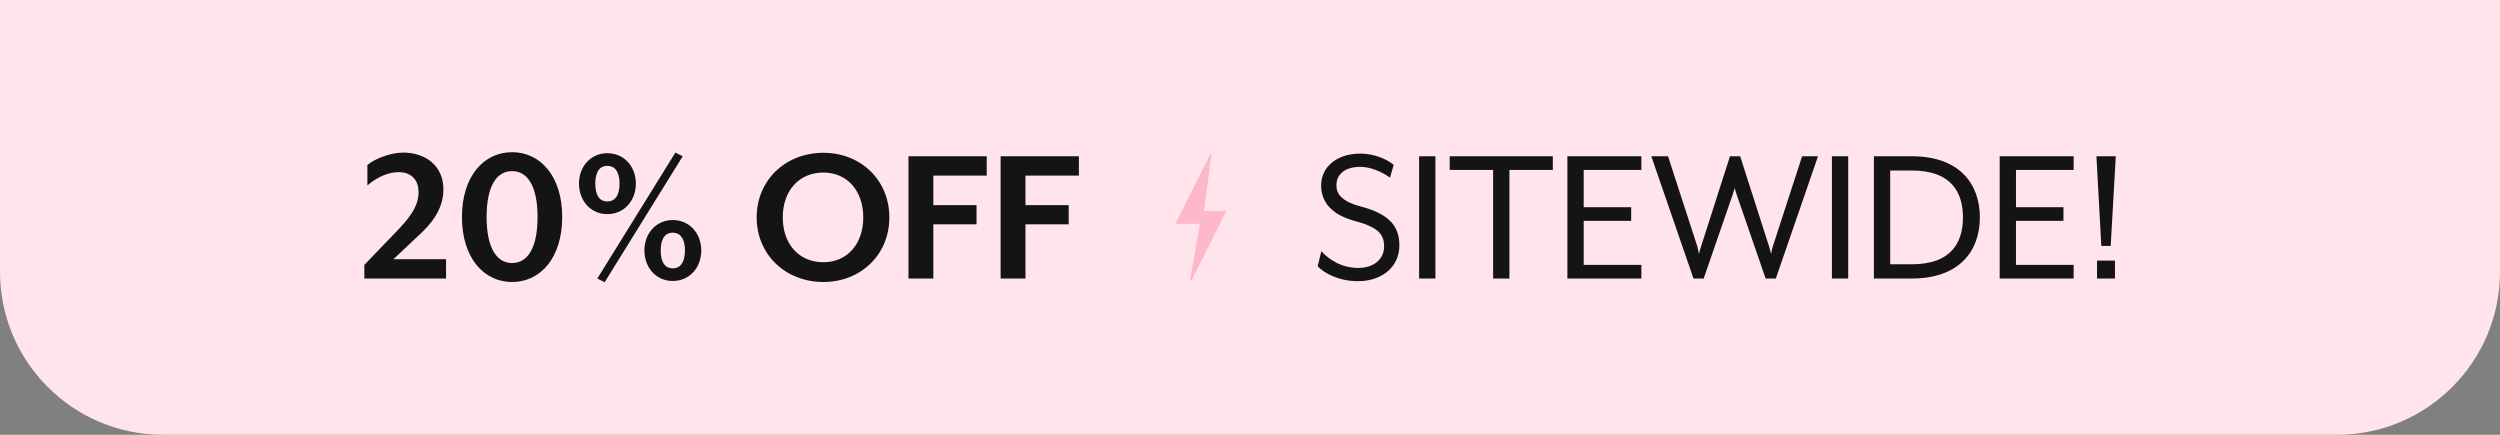 <svg xmlns="http://www.w3.org/2000/svg" fill="none" viewBox="0 0 184 32" height="32" width="184">
<rect x="0" y="0" width="184" height="32" fill="#808080" stroke="none"/>
<path fill="#FFE5EB" d="M0 0H184V20C184 26.627 178.627 32 172 32H12C5.373 32 0 26.627 0 20V0Z"></path>
<path fill="#141414" d="M32.83 20.5H26.815V19.495L29.17 17.05C30.01 16.165 30.805 15.28 30.805 14.155C30.805 13.06 30.085 12.67 29.35 12.67C28.615 12.67 27.82 12.985 27.04 13.645V12.145C27.535 11.71 28.72 11.23 29.665 11.23C31.36 11.23 32.635 12.235 32.635 13.93C32.635 15.49 31.63 16.585 30.805 17.335L28.96 19.075H32.83V20.5ZM41.379 15.97C41.379 18.97 39.789 20.755 37.689 20.755C35.604 20.755 33.999 18.97 33.999 15.97C33.999 12.985 35.604 11.2 37.689 11.2C39.789 11.2 41.379 12.985 41.379 15.97ZM39.564 15.97C39.564 13.75 38.859 12.595 37.689 12.595C36.519 12.595 35.814 13.75 35.814 15.97C35.814 18.205 36.534 19.36 37.689 19.36C38.859 19.36 39.564 18.205 39.564 15.97ZM50.248 11.5L44.503 20.77L43.963 20.5L49.708 11.23L50.248 11.5ZM46.798 13.51C46.798 14.785 45.928 15.76 44.698 15.76C43.483 15.76 42.613 14.785 42.613 13.51C42.613 12.25 43.483 11.275 44.698 11.275C45.928 11.275 46.798 12.25 46.798 13.51ZM45.598 13.51C45.598 12.58 45.208 12.205 44.698 12.205C44.188 12.205 43.813 12.58 43.813 13.51C43.813 14.455 44.188 14.83 44.698 14.83C45.208 14.83 45.598 14.455 45.598 13.51ZM51.613 18.43C51.613 19.705 50.743 20.68 49.513 20.68C48.298 20.68 47.428 19.705 47.428 18.43C47.428 17.17 48.298 16.195 49.513 16.195C50.743 16.195 51.613 17.17 51.613 18.43ZM50.413 18.43C50.413 17.5 50.023 17.125 49.513 17.125C49.003 17.125 48.628 17.5 48.628 18.43C48.628 19.375 49.003 19.75 49.513 19.75C50.023 19.75 50.413 19.375 50.413 18.43ZM65.456 16C65.456 18.76 63.341 20.755 60.596 20.755C57.836 20.755 55.691 18.76 55.691 16C55.691 13.24 57.836 11.245 60.596 11.245C63.341 11.245 65.456 13.24 65.456 16ZM63.536 16C63.536 14.05 62.366 12.7 60.596 12.7C58.796 12.7 57.611 14.05 57.611 16C57.611 17.95 58.796 19.3 60.596 19.3C62.366 19.3 63.536 17.95 63.536 16ZM72.623 12.925H68.693V15.1H71.873V16.51H68.693V20.5H66.863V11.5H72.623V12.925ZM79.406 12.925H75.475V15.1H78.656V16.51H75.475V20.5H73.645V11.5H79.406V12.925Z"></path>
<path fill="#FDB8C9" d="M88.622 15.528C88.805 14.118 88.984 12.739 89.163 11.359C89.135 11.351 89.108 11.342 89.08 11.333C88.225 13.036 87.37 14.739 86.5 16.473H88.313C88.07 17.878 87.831 19.256 87.592 20.635C87.621 20.643 87.651 20.652 87.681 20.661C88.53 18.968 89.38 17.275 90.256 15.528H88.622Z"></path>
<path fill="#141414" d="M99.98 20.695C98.51 20.695 97.475 20.11 96.98 19.6L97.25 18.49C97.79 19.075 98.69 19.72 99.98 19.72C101.045 19.72 101.87 19.12 101.87 18.145C101.87 17.23 101.42 16.72 99.74 16.27C98.045 15.82 97.235 14.905 97.235 13.645C97.235 12.37 98.285 11.305 100.13 11.305C101.165 11.305 102.08 11.725 102.575 12.13L102.305 13.075C101.705 12.64 100.865 12.28 100.13 12.28C99.005 12.28 98.36 12.805 98.36 13.645C98.36 14.29 98.765 14.83 100.175 15.205C102.11 15.715 102.995 16.555 102.995 18.04C102.995 19.795 101.525 20.695 99.98 20.695ZM104.447 20.5V11.5H105.647V20.5H104.447ZM109.893 20.5V12.505H106.698V11.5H114.288V12.505H111.093V20.5H109.893ZM115.36 20.5V11.5H120.805V12.505H116.56V15.25H120.055V16.255H116.56V19.495H120.805V20.5H115.36ZM124.641 20.5L121.536 11.5H122.766L124.926 18.145C124.971 18.295 125.031 18.655 125.046 18.7C125.046 18.655 125.136 18.31 125.196 18.145L127.326 11.5H128.076L130.206 18.145C130.266 18.31 130.356 18.7 130.356 18.7C130.356 18.7 130.416 18.31 130.476 18.145L132.636 11.5H133.806L130.701 20.5H129.951L127.821 14.335C127.776 14.215 127.686 13.885 127.671 13.84C127.656 13.87 127.566 14.215 127.521 14.335L125.391 20.5H124.641ZM134.828 20.5V11.5H136.028V20.5H134.828ZM137.919 20.5V11.5H140.709C144.204 11.5 145.719 13.525 145.719 16C145.719 18.475 144.204 20.5 140.709 20.5H137.919ZM139.119 19.45H140.724C143.649 19.45 144.474 17.8 144.474 16C144.474 14.2 143.649 12.55 140.724 12.55H139.119V19.45ZM147.176 20.5V11.5H152.621V12.505H148.376V15.25H151.871V16.255H148.376V19.495H152.621V20.5H147.176ZM154.657 18.1L154.297 11.5H155.722L155.347 18.1H154.657ZM154.342 20.5V19.18H155.662V20.5H154.342Z"></path>
</svg>
